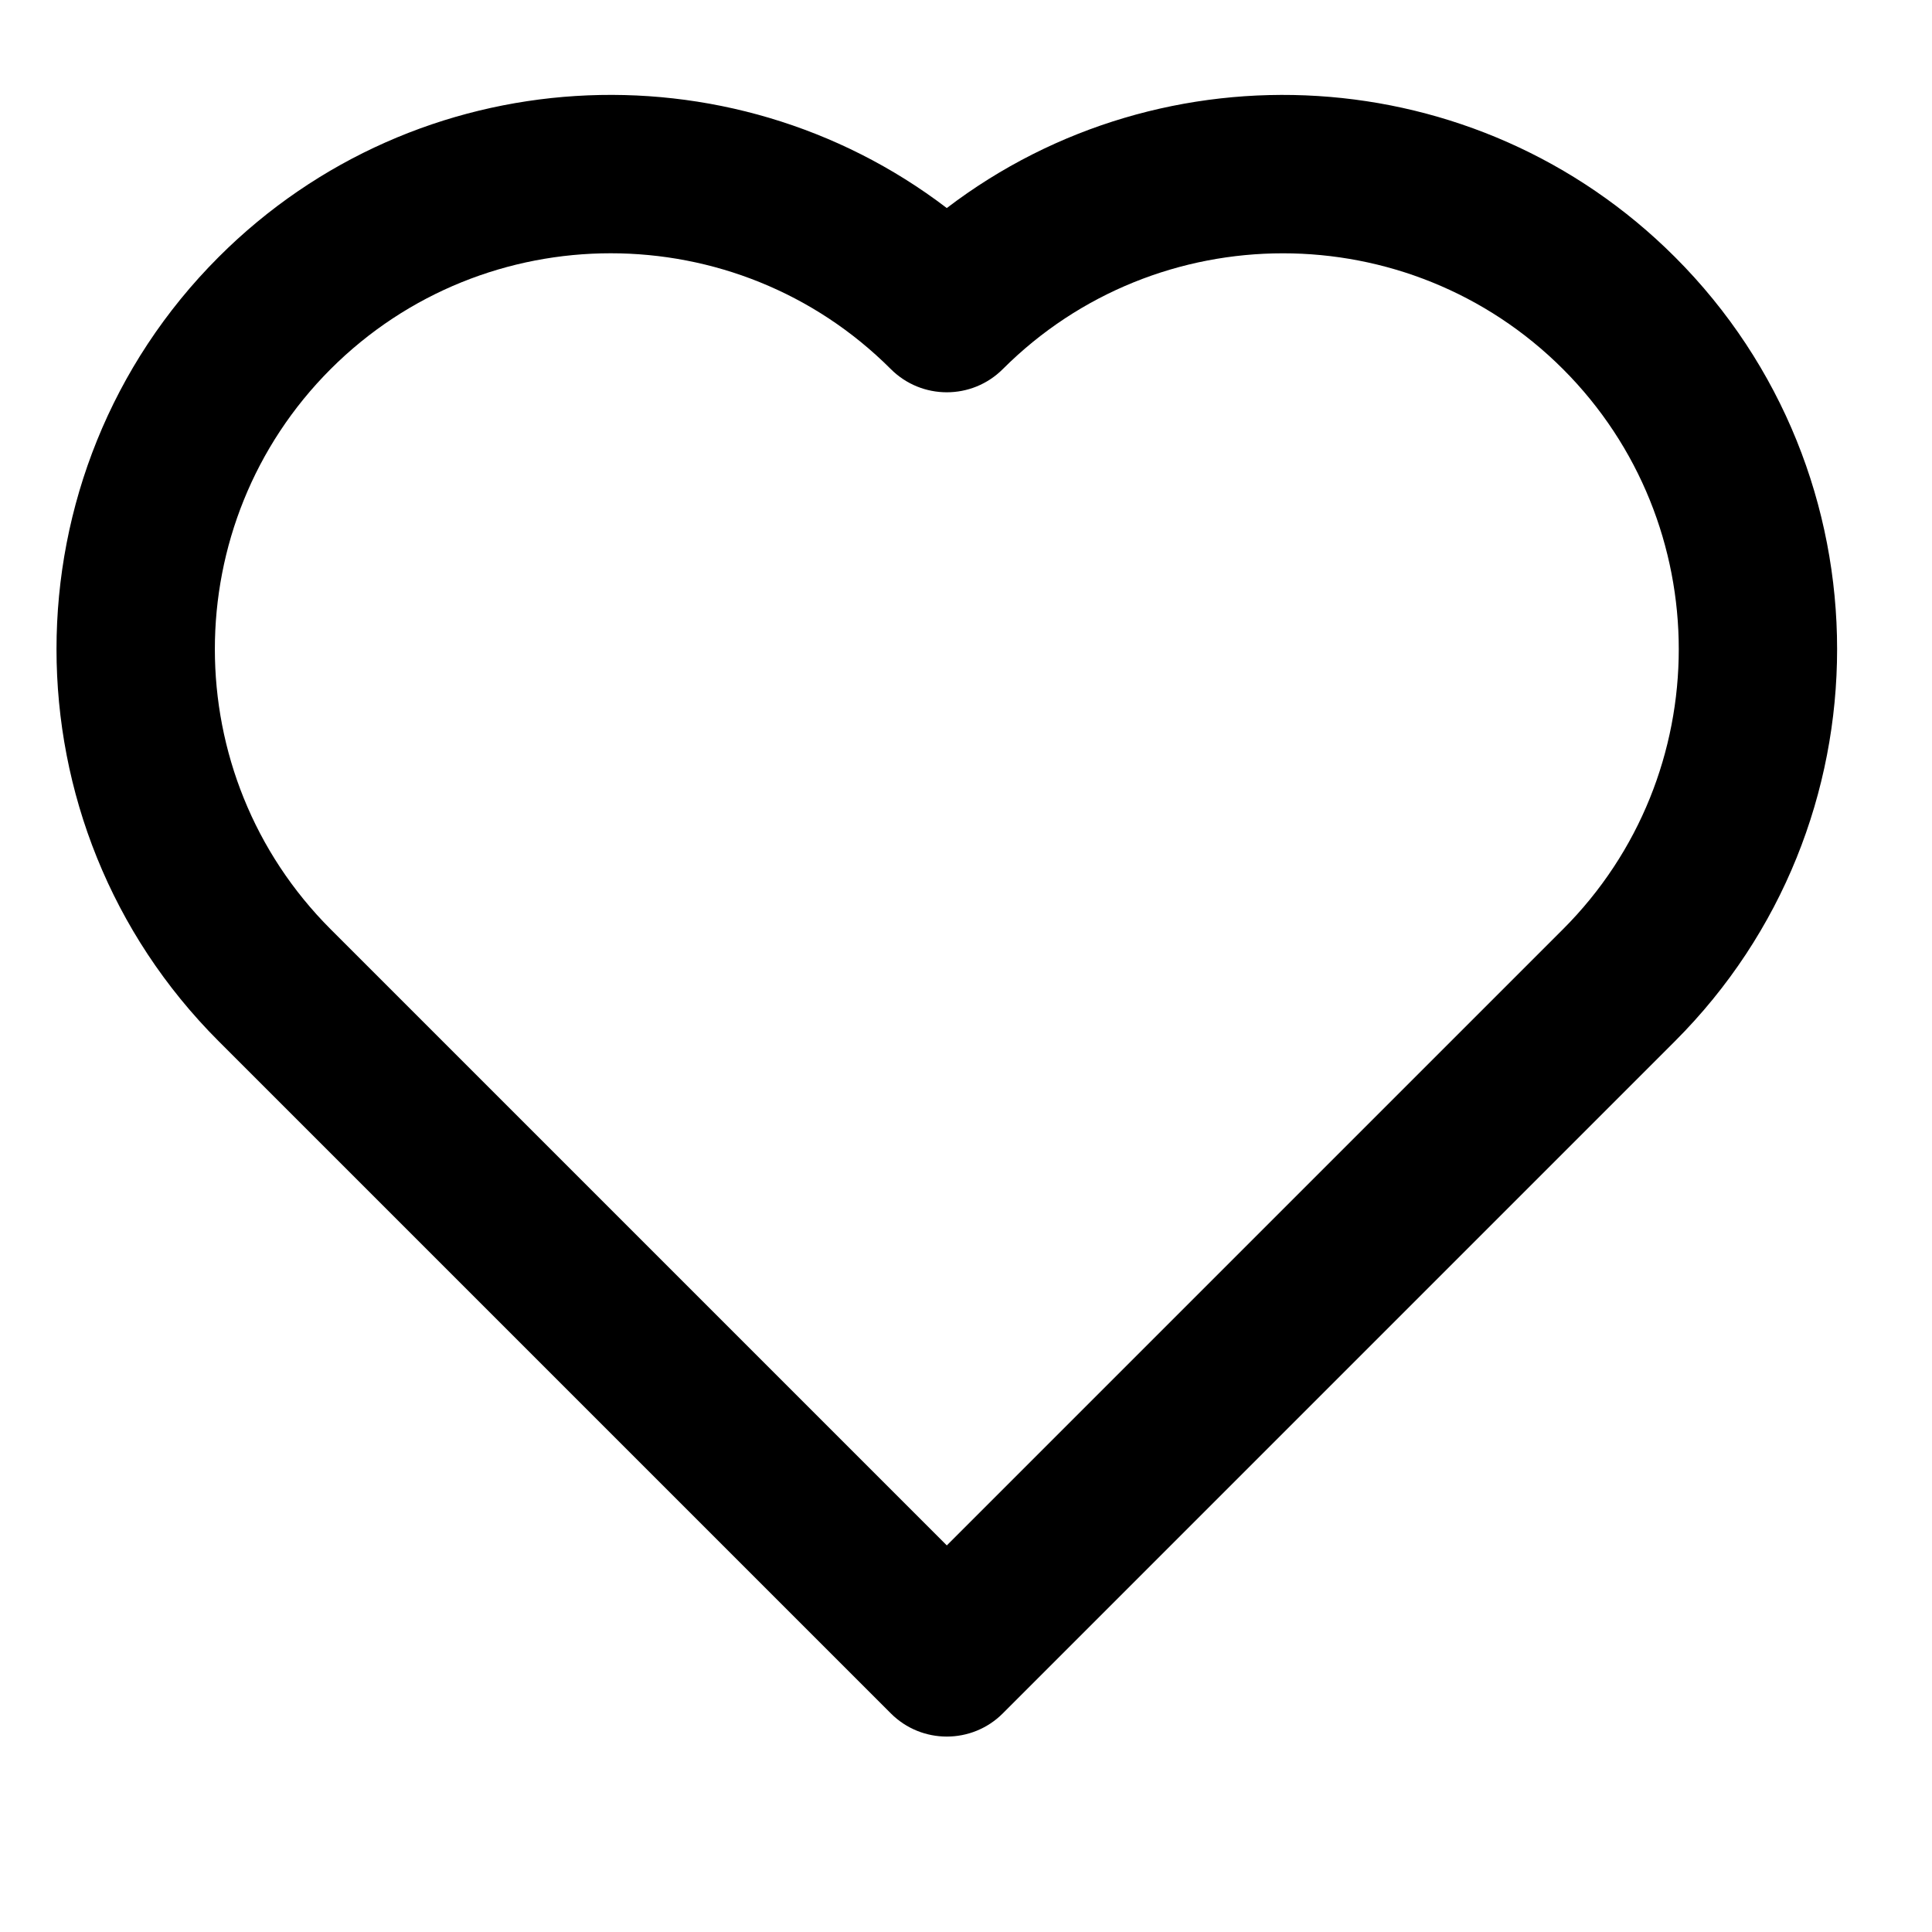 <?xml version="1.0" encoding="UTF-8"?>
<!-- The Best Svg Icon site in the world: iconSvg.co, Visit us! https://iconsvg.co -->
<svg fill="#000000" width="800px" height="800px" version="1.1" viewBox="144 144 512 512" xmlns="http://www.w3.org/2000/svg">
 <path d="m394.91 604.21c-5.375 0-10.746-2.047-14.84-6.152l-178.13-178.13c-57.289-57.289-57.289-150.51 0-207.81 52.586-52.586 135.42-56.898 192.97-12.984 57.551-43.914 140.38-39.59 192.97 12.984 57.297 57.289 57.297 150.51 0 207.81l-178.12 178.13c-4.094 4.106-9.48 6.152-14.844 6.152zm-89.066-393.09c-26.879 0-53.75 10.234-74.219 30.691-40.914 40.926-40.914 107.52 0 148.45l163.29 163.29 163.29-163.29c40.914-40.926 40.914-107.51 0-148.45-40.926-40.914-107.51-40.902-148.45 0-8.199 8.199-21.484 8.199-29.684 0-20.465-20.469-47.344-30.691-74.223-30.691z"/>
</svg>